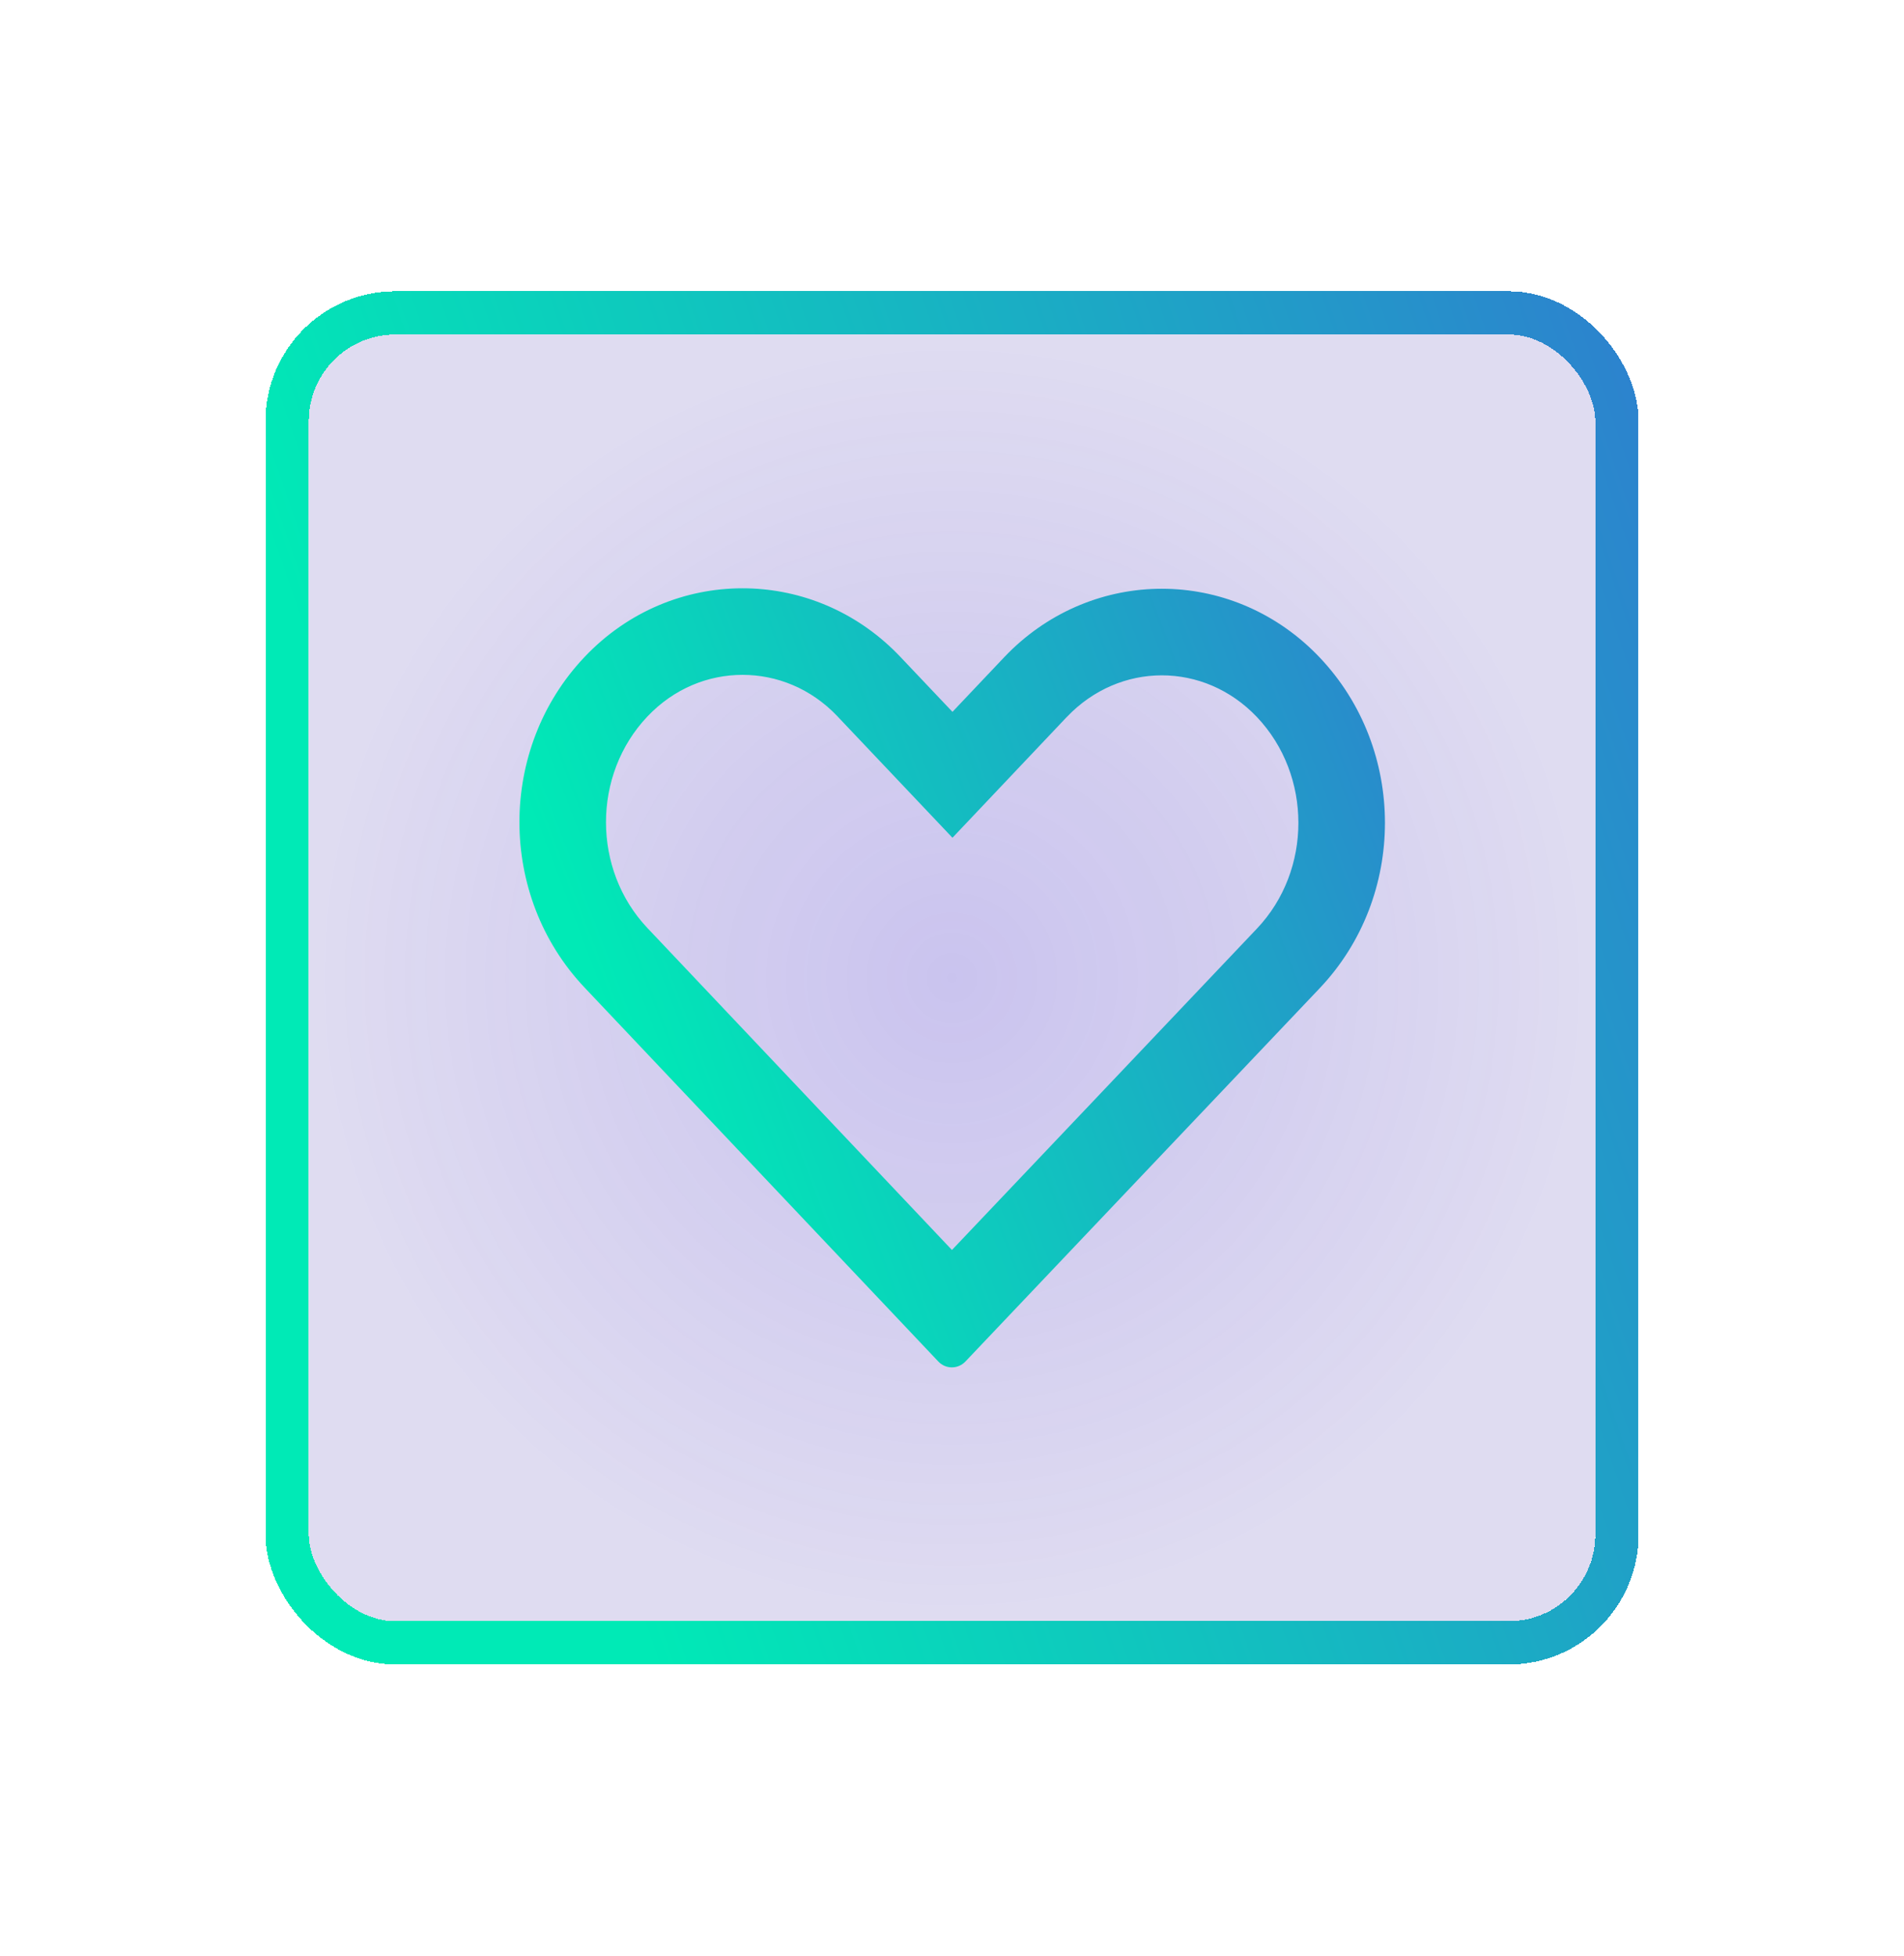 <svg width="37" height="38" viewBox="0 0 37 38" fill="none" xmlns="http://www.w3.org/2000/svg">
<g filter="url(#filter0_d_640_8241)">
<rect x="6" y="6.5" width="25" height="25" rx="1.682" fill="black" fill-opacity="0.05" shape-rendering="crispEdges"/>
<rect x="6" y="6.5" width="25" height="25" rx="1.682" fill="url(#paint0_radial_640_8241)" fill-opacity="0.25" shape-rendering="crispEdges"/>
<rect x="5.58" y="6.08" width="25.841" height="25.841" rx="2.102" stroke="url(#paint1_linear_640_8241)" stroke-width="0.841" shape-rendering="crispEdges"/>
<path fill-rule="evenodd" clip-rule="evenodd" d="M12.581 13.922C11.508 15.053 11.507 16.898 12.582 18.033L18.499 24.288C19.328 23.415 20.149 22.55 20.97 21.685C22.115 20.478 23.261 19.271 24.426 18.043C25.5 16.911 25.5 15.066 24.426 13.933C23.4 12.852 21.756 12.852 20.73 13.933C20.73 13.933 20.729 13.933 20.729 13.933L18.509 16.278L16.277 13.922C16.277 13.922 16.277 13.921 16.277 13.921C15.757 13.373 15.09 13.113 14.429 13.113C13.768 13.113 13.101 13.374 12.581 13.922ZM19.671 12.613C19.616 12.666 19.562 12.72 19.509 12.776L18.509 13.832L17.497 12.764C17.448 12.712 17.398 12.662 17.347 12.613C16.523 11.823 15.476 11.431 14.429 11.431C13.317 11.431 12.205 11.874 11.36 12.765C9.671 14.546 9.673 17.407 11.36 19.189L18.235 26.456C18.303 26.528 18.398 26.569 18.497 26.569C18.596 26.569 18.691 26.528 18.76 26.456C19.903 25.251 21.047 24.047 22.19 22.842C23.342 21.628 24.494 20.415 25.646 19.201C27.336 17.419 27.336 14.557 25.646 12.776C24.01 11.051 21.371 10.996 19.671 12.613Z" fill="url(#paint2_linear_640_8241)"/>
</g>
<defs>
<filter id="filter0_d_640_8241" x="-15.868" y="-15.366" width="68.737" height="68.731" filterUnits="userSpaceOnUse" color-interpolation-filters="sRGB">
<feFlood flood-opacity="0" result="BackgroundImageFix"/>
<feColorMatrix in="SourceAlpha" type="matrix" values="0 0 0 0 0 0 0 0 0 0 0 0 0 0 0 0 0 0 127 0" result="hardAlpha"/>
<feOffset/>
<feGaussianBlur stdDeviation="2.523"/>
<feComposite in2="hardAlpha" operator="out"/>
<feColorMatrix type="matrix" values="0 0 0 0 0.306 0 0 0 0 0.204 0 0 0 0 0.878 0 0 0 0.75 0"/>
<feBlend mode="normal" in2="BackgroundImageFix" result="effect1_dropShadow_640_8241"/>
<feBlend mode="normal" in="SourceGraphic" in2="effect1_dropShadow_640_8241" result="shape"/>
</filter>
<radialGradient id="paint0_radial_640_8241" cx="0" cy="0" r="1" gradientUnits="userSpaceOnUse" gradientTransform="translate(18.5 19) rotate(90) scale(12.5)">
<stop stop-color="#4E34E0"/>
<stop offset="1" stop-color="#4E34E0" stop-opacity="0.5"/>
</radialGradient>
<linearGradient id="paint1_linear_640_8241" x1="48.105" y1="-6.682" x2="4.36" y2="8.33" gradientUnits="userSpaceOnUse">
<stop stop-color="#4E34E0"/>
<stop offset="0.998" stop-color="#00EAB6"/>
</linearGradient>
<linearGradient id="paint2_linear_640_8241" x1="38.422" y1="3.449" x2="9.7" y2="14.401" gradientUnits="userSpaceOnUse">
<stop stop-color="#4E34E0"/>
<stop offset="0.998" stop-color="#00EAB6"/>
</linearGradient>
</defs>
</svg>

